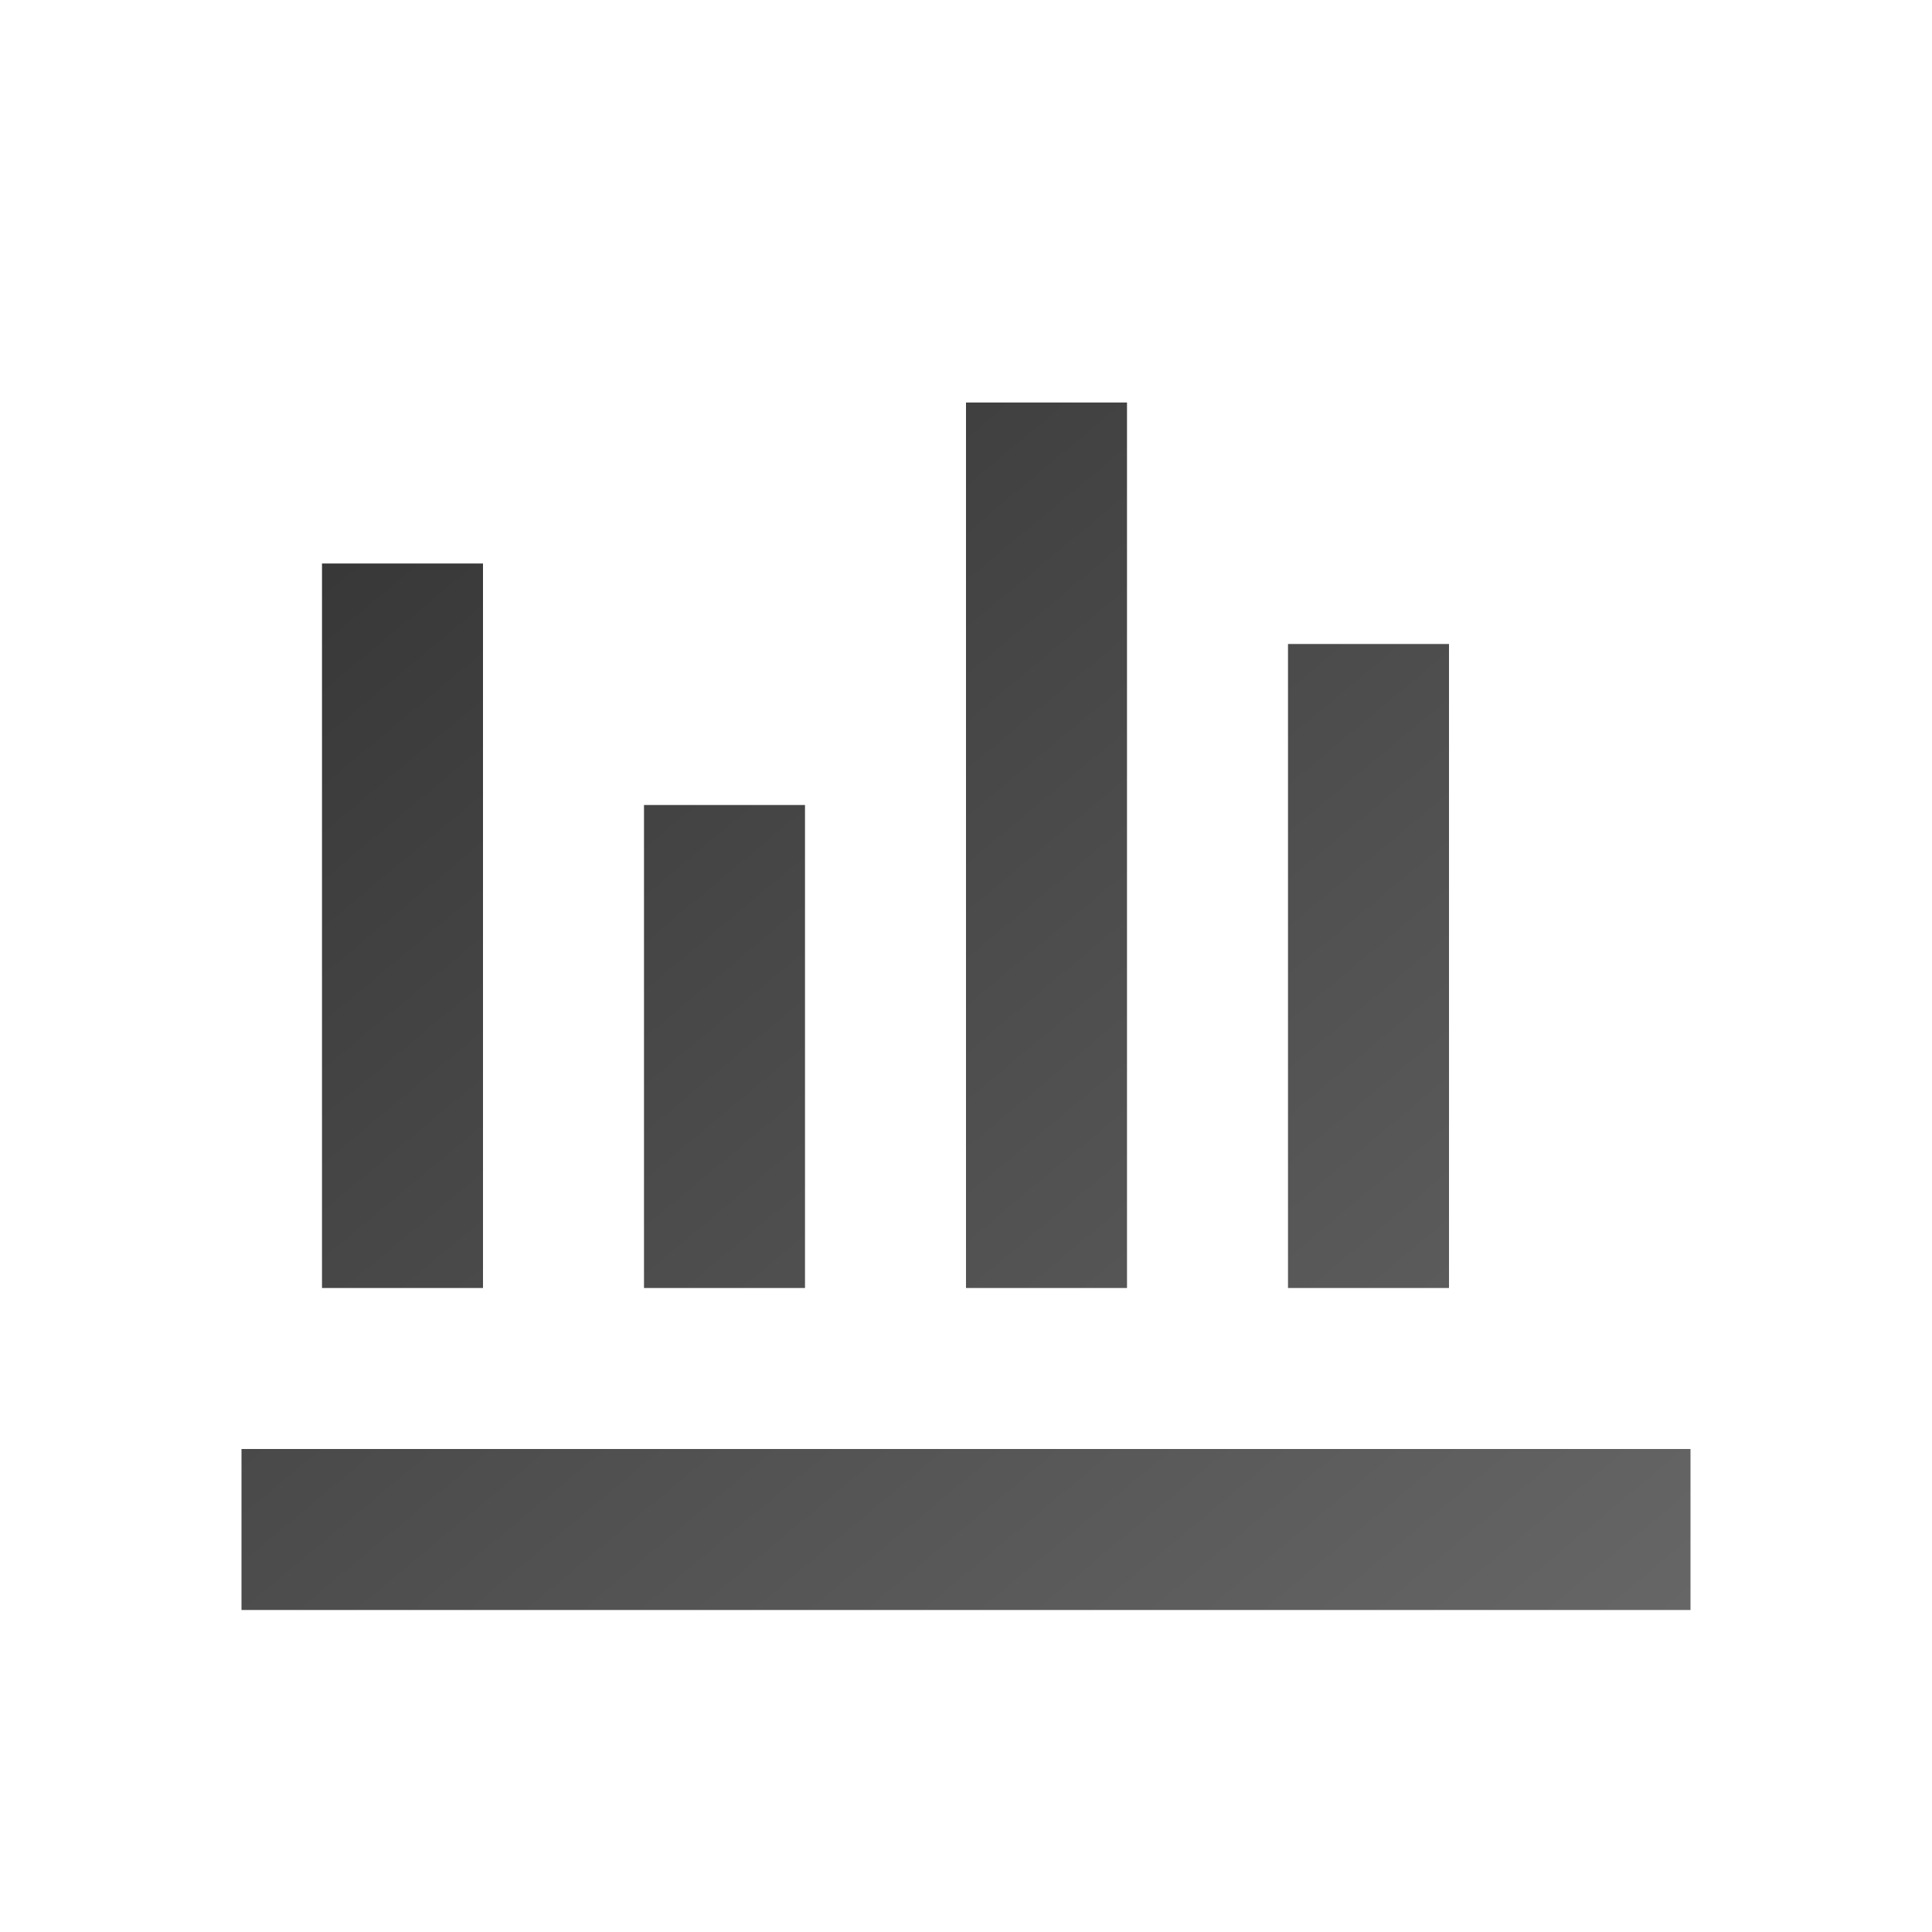 <?xml version="1.0" encoding="UTF-8"?>
<svg xmlns="http://www.w3.org/2000/svg" viewBox="0 0 24 24">
  <defs>
    <linearGradient id="analyticsGradient" x1="0%" y1="0%" x2="100%" y2="100%">
      <stop offset="0%" stop-color="#333333" />
      <stop offset="100%" stop-color="#666666" />
    </linearGradient>
  </defs>
  <rect width="24" height="24" fill="none" />
  <path d="M3,18h18v2H3v-2z M4,7h2v9H4V7z M8,10h2v6H8V10z M12,5h2v11h-2V5z M16,8h2v8h-2V8z" fill="url(#analyticsGradient)" />
</svg>
